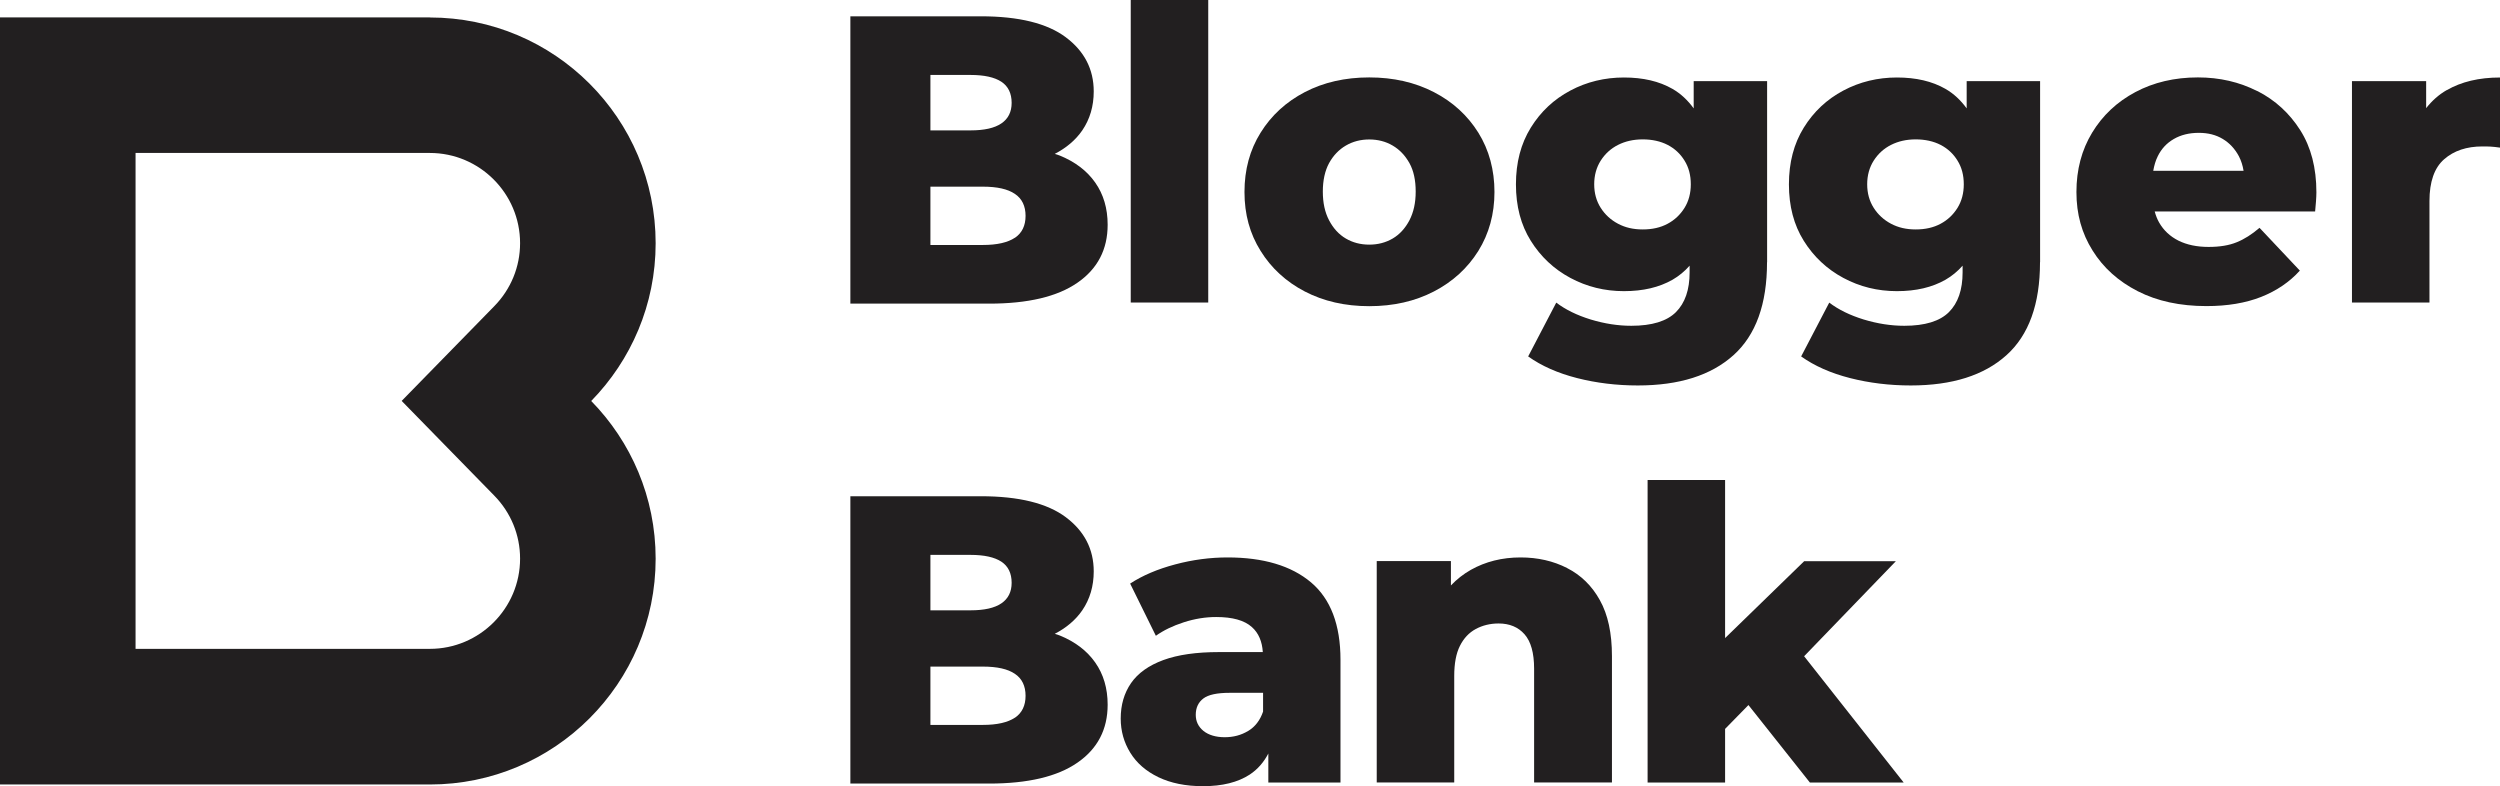 <?xml version="1.0" encoding="UTF-8"?> <svg xmlns="http://www.w3.org/2000/svg" id="Layer_2" data-name="Layer 2" viewBox="0 0 294.52 92.62"> <defs> <style> .cls-1 { fill: #221f20; } </style> </defs> <g id="Layer_1-2" data-name="Layer 1"> <g> <path class="cls-1" d="m50.64,18.02c5.86,0,10.63,4.77,10.63,10.63,0,2.78-1.08,5.42-3.04,7.42l-10.91,11.16,10.91,11.16c1.96,2,3.04,4.64,3.04,7.42,0,5.86-4.77,10.63-10.63,10.63H15.97V18.02h34.67m0-15.97H0v90.37h50.64c14.69,0,26.6-11.91,26.6-26.6h0c0-7.24-2.9-13.79-7.59-18.58,4.69-4.8,7.59-11.35,7.59-18.58,0-14.69-11.91-26.6-26.6-26.6h0Z"></path> <g> <rect class="cls-1" x="133.21" width="9.13" height="35.64"></rect> <path class="cls-1" d="m174.16,29.56c1.26-2.03,1.9-4.35,1.9-6.94s-.63-4.95-1.9-6.99c-1.27-2.03-3.01-3.63-5.24-4.78-2.23-1.15-4.76-1.73-7.61-1.73s-5.38.58-7.59,1.73c-2.21,1.15-3.95,2.75-5.21,4.78-1.27,2.03-1.9,4.36-1.9,6.99s.63,4.91,1.9,6.94c1.26,2.03,3,3.63,5.21,4.78,2.21,1.15,4.74,1.73,7.59,1.73s5.39-.58,7.61-1.73c2.22-1.15,3.97-2.75,5.24-4.78Zm-8.12-3.6c-.5.94-1.15,1.66-1.97,2.14-.82.48-1.74.72-2.76.72s-1.95-.24-2.76-.72c-.82-.48-1.47-1.19-1.97-2.14s-.74-2.07-.74-3.39.25-2.46.74-3.36c.5-.9,1.15-1.58,1.97-2.06.82-.48,1.74-.72,2.76-.72s1.95.24,2.76.72c.82.48,1.47,1.17,1.97,2.06.5.9.74,2.02.74,3.36s-.25,2.44-.74,3.39Z"></path> <path class="cls-1" d="m208.18,30.88V9.56h-8.65v3.21c-.69-.95-1.51-1.73-2.5-2.3-1.57-.9-3.47-1.34-5.72-1.34s-4.38.51-6.31,1.54c-1.94,1.03-3.49,2.48-4.66,4.37-1.17,1.89-1.75,4.11-1.75,6.68s.58,4.78,1.75,6.65c1.17,1.87,2.72,3.33,4.66,4.37,1.94,1.04,4.04,1.56,6.31,1.56s4.15-.45,5.72-1.34c.76-.44,1.43-.99,2.02-1.66v.79c0,2.05-.54,3.61-1.61,4.68-1.07,1.07-2.83,1.61-5.26,1.61-1.57,0-3.16-.25-4.78-.74-1.62-.5-2.97-1.16-4.06-1.99l-3.31,6.34c1.57,1.12,3.49,1.97,5.76,2.55,2.27.58,4.66.87,7.16.87,4.87,0,8.62-1.19,11.26-3.56,2.64-2.37,3.96-6.02,3.96-10.95Zm-11.72-4.52c-.83.45-1.81.67-2.93.67s-2.06-.22-2.91-.67-1.53-1.07-2.04-1.87c-.51-.8-.77-1.73-.77-2.78s.26-1.99.77-2.79,1.19-1.42,2.04-1.85c.85-.43,1.82-.65,2.91-.65s2.1.22,2.93.65c.83.43,1.5,1.05,1.99,1.85.5.8.74,1.73.74,2.79s-.25,1.99-.74,2.78c-.5.8-1.16,1.43-1.99,1.87Z"></path> <path class="cls-1" d="m154.44,68.6c-2.32-1.95-5.6-2.93-9.82-2.93-2.05,0-4.11.27-6.17.82-2.07.55-3.84,1.3-5.31,2.26l3.03,6.15c.9-.64,1.99-1.17,3.29-1.59,1.3-.42,2.57-.62,3.82-.62,1.92,0,3.32.39,4.2,1.18.8.71,1.21,1.71,1.29,2.95h-5.16c-2.66,0-4.84.31-6.56.94-1.71.63-2.98,1.53-3.8,2.71-.82,1.19-1.22,2.58-1.22,4.18,0,1.47.38,2.82,1.13,4.03.75,1.22,1.86,2.18,3.31,2.88,1.46.7,3.21,1.06,5.26,1.06,2.27,0,4.11-.46,5.5-1.37.94-.62,1.66-1.46,2.19-2.48v3.42h8.5v-14.46c0-4.13-1.16-7.17-3.48-9.13Zm-7.4,17.51c-.82.5-1.74.74-2.76.74s-1.89-.25-2.5-.74c-.61-.5-.91-1.13-.91-1.9,0-.83.3-1.47.89-1.92.59-.45,1.62-.67,3.1-.67h3.94v2.21c-.35,1.03-.94,1.79-1.75,2.28Z"></path> <path class="cls-1" d="m184.62,66.92c-1.63-.83-3.46-1.25-5.48-1.25-2.18,0-4.13.49-5.86,1.46-.88.5-1.66,1.11-2.35,1.84v-2.87h-8.74v26.08h9.13v-12.54c0-1.47.22-2.66.67-3.55.45-.9,1.07-1.56,1.87-1.99s1.7-.65,2.69-.65c1.28,0,2.3.42,3.05,1.27s1.13,2.2,1.13,4.06v13.4h9.17v-14.89c0-2.69-.47-4.88-1.42-6.58-.94-1.7-2.23-2.96-3.87-3.79Z"></path> <polygon class="cls-1" points="223.35 66.11 212.55 66.11 203.23 75.17 203.23 56.55 194.1 56.55 194.1 92.19 203.23 92.19 203.23 85.87 205.98 83.06 213.22 92.19 224.27 92.19 212.54 77.31 223.35 66.11"></polygon> <path class="cls-1" d="m240.34,30.88V9.56h-8.65v3.21c-.69-.95-1.51-1.73-2.5-2.3-1.57-.9-3.47-1.34-5.72-1.34s-4.38.51-6.31,1.54c-1.94,1.03-3.49,2.48-4.66,4.37-1.17,1.89-1.75,4.11-1.75,6.68s.58,4.78,1.75,6.65c1.17,1.87,2.72,3.33,4.66,4.37,1.94,1.04,4.04,1.56,6.31,1.56s4.15-.45,5.72-1.34c.76-.44,1.43-.99,2.02-1.66v.79c0,2.05-.54,3.61-1.61,4.68-1.07,1.07-2.83,1.61-5.26,1.61-1.57,0-3.16-.25-4.78-.74-1.62-.5-2.97-1.16-4.06-1.99l-3.31,6.34c1.57,1.12,3.49,1.97,5.76,2.55,2.27.58,4.66.87,7.16.87,4.87,0,8.62-1.19,11.26-3.56,2.64-2.37,3.96-6.02,3.96-10.95Zm-11.72-4.52c-.83.45-1.81.67-2.93.67s-2.06-.22-2.91-.67-1.53-1.07-2.04-1.87c-.51-.8-.77-1.73-.77-2.78s.26-1.99.77-2.79,1.19-1.42,2.04-1.85c.85-.43,1.82-.65,2.91-.65s2.1.22,2.93.65c.83.43,1.5,1.05,1.99,1.85.5.8.74,1.73.74,2.79s-.25,1.99-.74,2.78c-.5.8-1.16,1.43-1.99,1.87Z"></path> <path class="cls-1" d="m265.92,10.73c-2.1-1.07-4.43-1.61-6.99-1.61-2.75,0-5.21.58-7.37,1.73-2.16,1.15-3.86,2.75-5.09,4.78-1.23,2.03-1.85,4.36-1.85,6.99s.63,4.86,1.9,6.89c1.26,2.03,3.04,3.63,5.33,4.8,2.29,1.17,4.99,1.75,8.09,1.75,2.47,0,4.61-.36,6.44-1.08,1.82-.72,3.34-1.75,4.56-3.1l-4.75-5.04c-.9.77-1.79,1.34-2.69,1.7-.9.37-2,.55-3.31.55-1.38,0-2.56-.25-3.55-.74-.99-.5-1.75-1.21-2.28-2.14-.23-.4-.39-.83-.52-1.3h18.9c.03-.35.06-.74.1-1.15.03-.42.05-.78.05-1.1,0-2.88-.63-5.32-1.9-7.32-1.27-2-2.95-3.54-5.04-4.61Zm-9.82,5.64c.83-.48,1.81-.72,2.93-.72s2.03.24,2.83.72c.8.48,1.43,1.16,1.9,2.04.27.52.45,1.09.55,1.71h-10.64c.11-.62.27-1.19.53-1.71.43-.88,1.06-1.56,1.9-2.04Z"></path> <path class="cls-1" d="m288.25,10.61c-.96.55-1.75,1.27-2.43,2.13v-3.18h-8.74v26.08h9.13v-11.96c0-2.27.58-3.92,1.73-4.92,1.15-1.01,2.66-1.51,4.51-1.51.32,0,.64,0,.96.02.32.02.69.06,1.11.12v-8.26c-2.47,0-4.56.5-6.27,1.49Z"></path> <path class="cls-1" d="m124.86,18.33c-.19-.08-.4-.14-.6-.2,1.36-.71,2.45-1.62,3.24-2.77.9-1.32,1.35-2.85,1.35-4.59,0-2.61-1.1-4.74-3.29-6.38-2.19-1.64-5.53-2.47-10.01-2.47h-15.37v33.85h16.34c4.58,0,8.05-.82,10.42-2.47,2.37-1.64,3.55-3.92,3.55-6.82,0-1.93-.49-3.59-1.47-4.98-.98-1.39-2.37-2.44-4.16-3.17Zm-10.52-9.5c1.61,0,2.82.27,3.63.8.8.53,1.21,1.36,1.21,2.49,0,1.06-.4,1.87-1.21,2.42-.81.55-2.01.82-3.63.82h-4.73v-6.53h4.73Zm5.22,19.18c-.84.56-2.1.85-3.77.85h-6.18v-6.87h6.18c1.68,0,2.93.28,3.77.85.84.56,1.26,1.43,1.26,2.59s-.42,2.02-1.26,2.59Z"></path> <path class="cls-1" d="m124.86,74.87c-.19-.08-.4-.14-.6-.2,1.36-.71,2.45-1.62,3.24-2.77.9-1.32,1.35-2.85,1.35-4.59,0-2.61-1.1-4.74-3.29-6.38s-5.53-2.47-10.01-2.47h-15.37v33.85h16.34c4.58,0,8.05-.82,10.42-2.47,2.37-1.64,3.55-3.92,3.55-6.82,0-1.93-.49-3.59-1.47-4.98-.98-1.39-2.37-2.44-4.16-3.17Zm-10.52-9.5c1.61,0,2.82.27,3.63.8.8.53,1.21,1.36,1.21,2.49,0,1.06-.4,1.87-1.21,2.42-.81.55-2.01.82-3.63.82h-4.73v-6.53h4.73Zm5.22,19.18c-.84.56-2.1.85-3.77.85h-6.18v-6.87h6.18c1.68,0,2.93.28,3.77.85.84.56,1.26,1.43,1.26,2.59s-.42,2.02-1.26,2.59Z"></path> </g> </g> </g> </svg> 